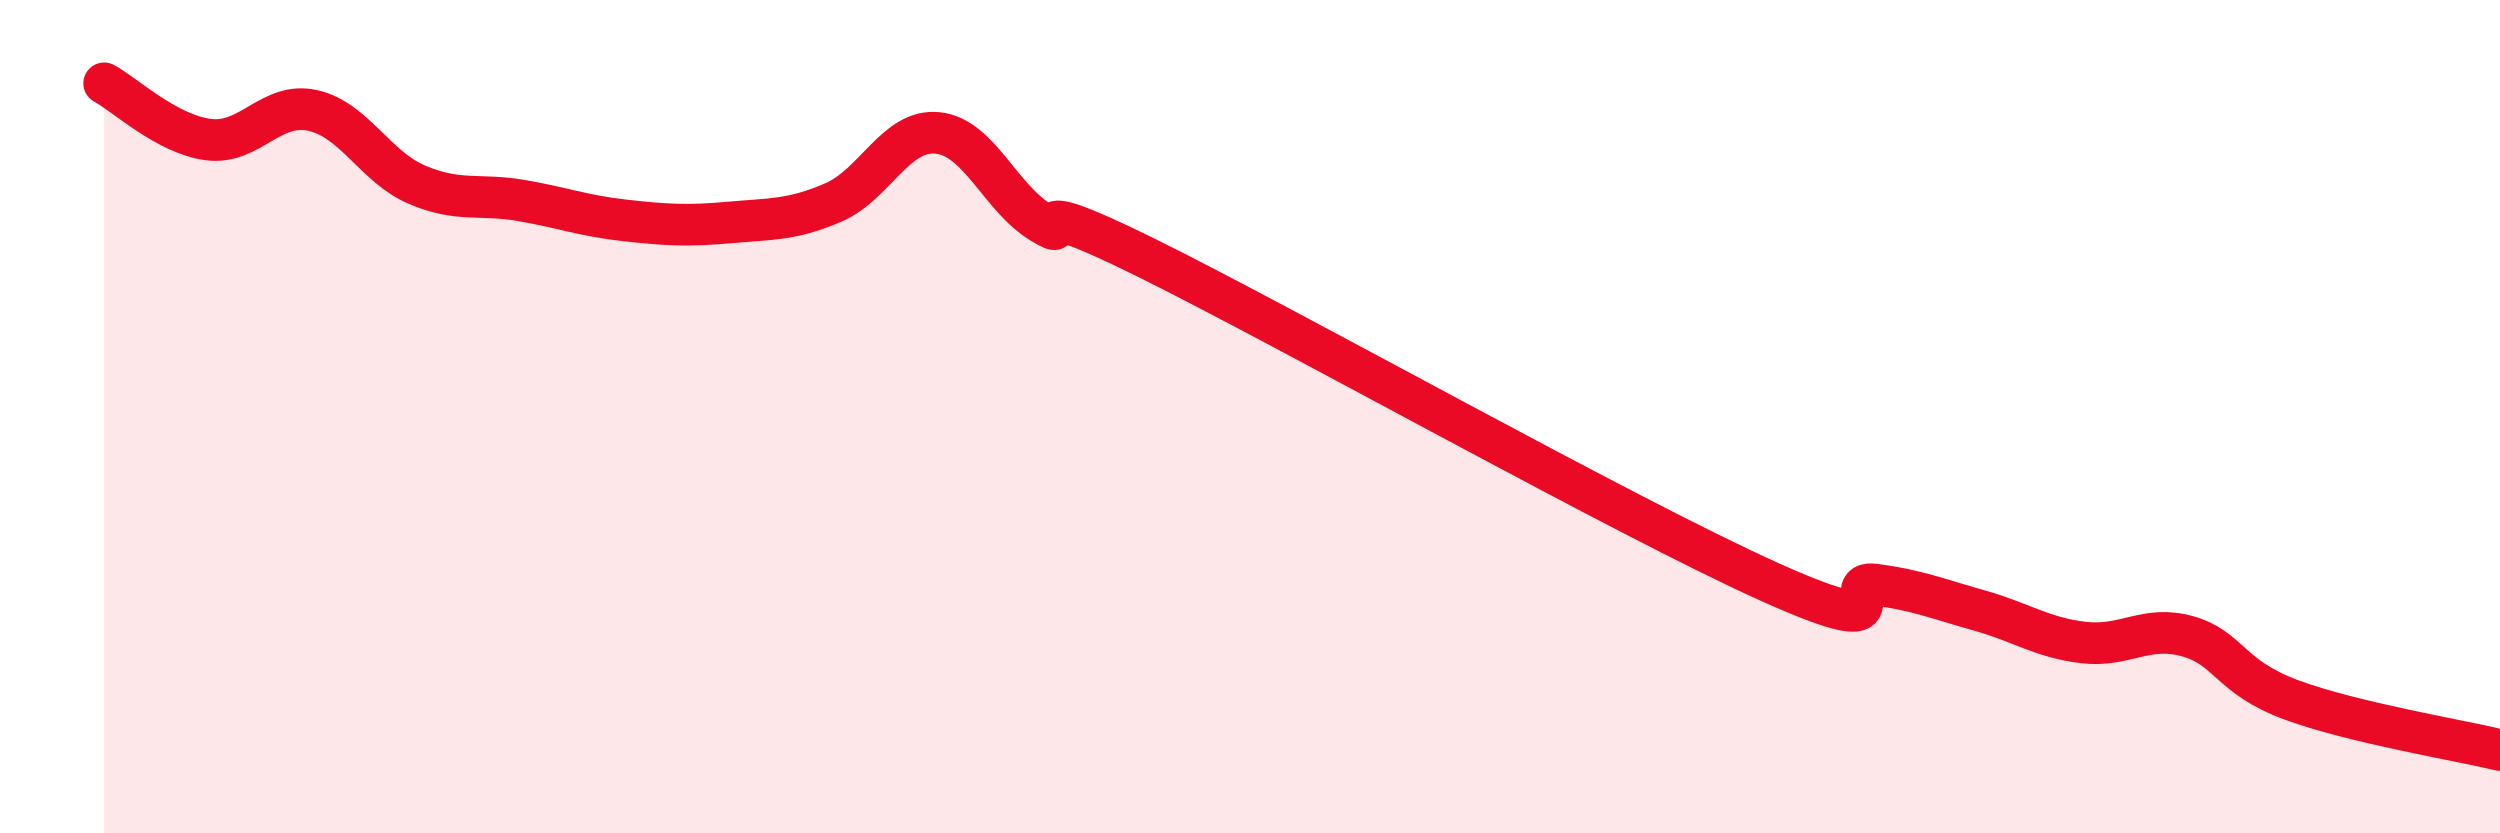 
    <svg width="60" height="20" viewBox="0 0 60 20" xmlns="http://www.w3.org/2000/svg">
      <path
        d="M 2.5,2 C 3,2.27 4,3.22 5,3.35 C 6,3.48 6.5,2.43 7.5,2.65 C 8.5,2.87 9,4 10,4.43 C 11,4.86 11.5,4.64 12.5,4.81 C 13.5,4.98 14,5.18 15,5.29 C 16,5.4 16.5,5.43 17.5,5.34 C 18.5,5.25 19,5.29 20,4.86 C 21,4.43 21.5,3.09 22.5,3.19 C 23.5,3.29 24,4.75 25,5.35 C 26,5.95 24,4.45 27.5,6.18 C 31,7.91 39,12.41 42.5,13.98 C 46,15.55 44,13.9 45,14.03 C 46,14.16 46.5,14.37 47.5,14.65 C 48.5,14.93 49,15.3 50,15.42 C 51,15.54 51.5,14.99 52.5,15.27 C 53.5,15.55 53.5,16.25 55,16.8 C 56.5,17.35 59,17.76 60,18L60 20L2.5 20Z"
        fill="#EB0A25"
        opacity="0.1"
        stroke-linecap="round"
        stroke-linejoin="round"
      />
      <path
        d="M 2.5,2 C 3,2.27 4,3.22 5,3.35 C 6,3.48 6.5,2.43 7.5,2.65 C 8.5,2.87 9,4 10,4.43 C 11,4.86 11.5,4.64 12.5,4.81 C 13.5,4.98 14,5.18 15,5.29 C 16,5.4 16.5,5.43 17.5,5.34 C 18.5,5.25 19,5.29 20,4.86 C 21,4.43 21.5,3.09 22.5,3.19 C 23.5,3.29 24,4.75 25,5.35 C 26,5.95 24,4.45 27.5,6.18 C 31,7.91 39,12.41 42.5,13.98 C 46,15.55 44,13.9 45,14.03 C 46,14.16 46.5,14.37 47.5,14.65 C 48.5,14.93 49,15.3 50,15.42 C 51,15.54 51.5,14.99 52.5,15.27 C 53.5,15.55 53.5,16.25 55,16.8 C 56.5,17.35 59,17.76 60,18"
        stroke="#EB0A25"
        stroke-width="1"
        fill="none"
        stroke-linecap="round"
        stroke-linejoin="round"
      />
    </svg>
  